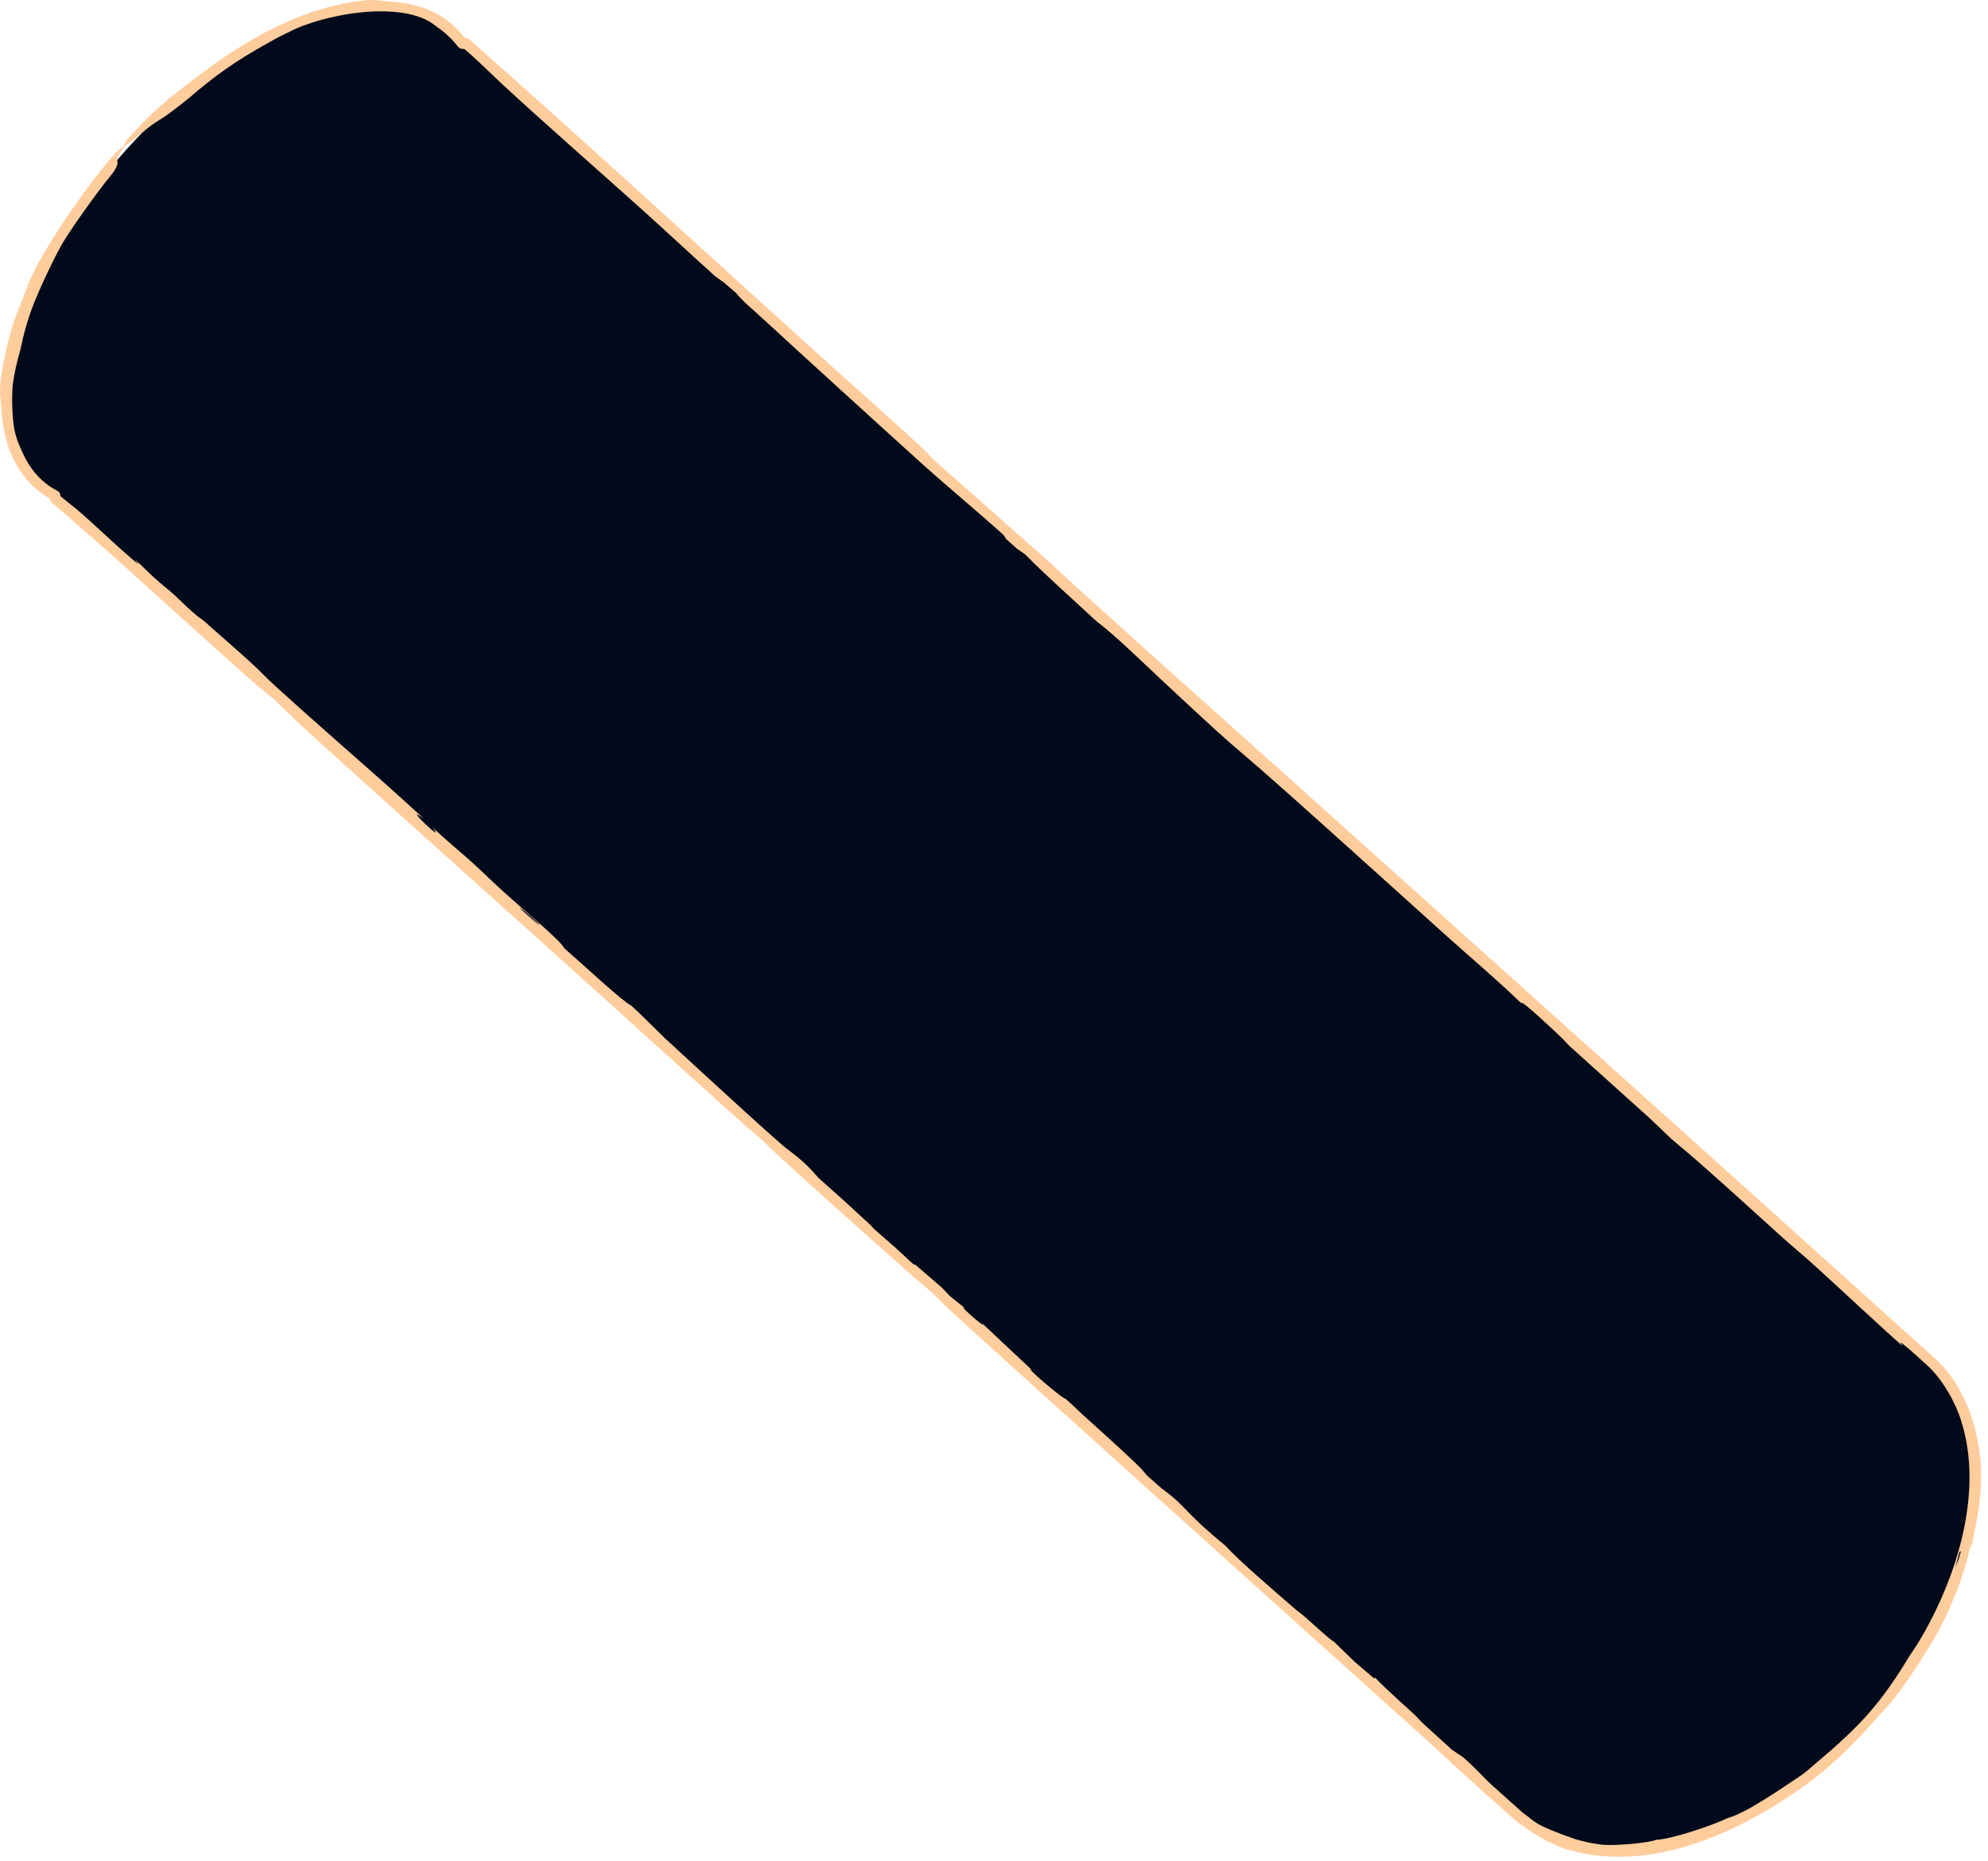 <svg width="234" height="219" viewBox="0 0 234 219" fill="none" xmlns="http://www.w3.org/2000/svg">
<path d="M14.889 17.584C28.192 2.81 45.191 -3.573 52.856 3.329C53.438 3.853 53.948 4.439 54.391 5.08C54.442 5.155 54.55 5.163 54.61 5.095C54.662 5.038 54.749 5.034 54.806 5.085L227.013 160.14C227.013 160.141 227.013 160.141 227.013 160.142C227.012 160.142 227.012 160.143 227.013 160.143C236.451 168.645 233.32 187.512 220.017 202.286C206.714 217.06 188.275 222.147 178.835 213.646C178.81 213.624 178.786 213.6 178.762 213.578L6.63 58.59C6.573 58.539 6.569 58.451 6.62 58.394C6.681 58.327 6.661 58.22 6.582 58.177C5.898 57.804 5.262 57.358 4.68 56.834C-2.985 49.932 1.585 32.359 14.889 17.584Z" fill="#000A1B"/>
<path d="M0.006 45.668C0.039 44.853 0.229 43.738 0.392 42.803C1.14 38.925 1.69 37.562 3.026 34.286C4.594 29.165 13.985 16.757 14.552 17.281C14.552 17.281 14.552 17.281 14.552 17.281C14.555 17.284 14.557 17.288 14.559 17.293C14.583 17.39 13.788 18.432 13.74 18.641C13.693 18.851 14.242 19.145 13.11 20.574C11.4 22.605 7.734 27.809 7.107 29.084C6.628 29.928 6.11 31.003 5.577 32.107C3.89 35.708 3.116 37.664 2.404 41.15C2.002 42.513 1.687 43.9 1.494 45.309C1.335 47.167 1.484 49.966 1.809 51.046C2.04 51.933 2.267 52.418 2.657 53.279C3.055 54.132 3.715 55.404 4.957 56.527C5.099 56.655 5.248 56.781 5.403 56.903C5.915 57.303 6.381 57.579 6.793 57.789C7.124 57.956 7.201 58.434 6.954 58.695C7.073 58.572 7.06 58.36 6.936 58.25C8.103 59.225 8.684 59.624 9.753 60.566C11.286 61.916 13.586 64.11 15.563 65.811C15.818 66.016 16.073 66.221 16.329 66.425C16.183 66.238 16.037 66.05 15.891 65.862C16.879 66.726 17.241 67.168 18.137 67.976C19.191 68.927 19.783 69.351 20.493 69.991C21.074 70.515 21.819 71.273 22.576 71.949C23.679 72.934 23.501 72.648 24.105 73.168C24.345 73.375 28.744 77.265 28.99 77.487C30.865 79.17 30.942 79.412 32.427 80.765C36.547 84.516 40.868 88.266 44.724 91.685C46.446 93.212 48.226 94.824 49.917 96.375C47.01 94.202 52.783 99.745 50.905 97.36C52.754 99.123 54.192 100.23 55.975 101.867C57.128 102.926 57.885 103.704 59.548 105.199C62.498 107.85 65.858 110.602 66.46 111.639C69.963 114.706 72.871 117.503 74.335 118.385C75.241 119.174 77.398 121.376 78.381 122.297C79.311 123.168 86.515 129.771 87.699 130.844C88.884 131.918 90.96 133.794 91.98 134.674C93.26 135.779 94.364 136.32 96.339 138.628C98.962 140.947 99.882 141.79 102.271 144.003C102.704 144.404 102.714 144.492 102.97 144.722C103.497 145.197 104.423 145.973 105.368 146.816C106.922 148.204 107.723 149.091 107.676 148.796C108.718 149.691 109.759 150.586 110.801 151.482C111.134 151.831 111.468 152.18 111.802 152.53C112.374 152.992 112.946 153.453 113.518 153.915C112.695 153.54 116.643 156.879 115.5 155.64C117.441 157.463 119.381 159.286 121.322 161.109C120.839 161.09 125.641 165.046 125.365 164.571C125.591 164.775 125.817 164.979 126.043 165.183C127.97 167.029 129.835 168.617 132.213 170.833C134.592 173.049 134.345 172.867 134.984 173.634C135.558 174.139 136.132 174.645 136.706 175.151C139.949 177.547 138.97 177.573 144.277 181.949C145.745 183.6 149.853 187.126 152.569 189.472C152.885 189.745 152.923 189.715 153.346 190.076C154.38 190.96 156.917 193.327 156.931 193.133C157.794 193.97 158.657 194.806 159.52 195.643C160.268 196.279 161.016 196.915 161.764 197.551C161.793 197.513 161.821 197.474 161.849 197.435C163.209 198.879 165.559 200.91 166.672 201.965C166.893 202.175 166.898 202.268 167.59 202.915C168.399 203.672 169.946 205.039 170.914 205.938C171.344 206.227 171.774 206.516 172.204 206.805C173.985 208.355 174.473 209.053 175.493 209.992C175.657 210.143 178.374 212.575 179.09 213.213C179.133 213.252 179.153 213.272 179.164 213.281C179.208 213.32 179.238 213.346 179.251 213.357C180.836 214.429 180.182 214.612 185.439 216.463C186.399 216.726 187.193 216.925 188.089 217.035C189.69 217.378 194.537 216.817 194.871 216.541C196.843 216.47 201.83 214.719 203.225 214.028C203.655 213.841 203.795 213.901 205.095 213.264C206.161 212.762 208.724 211.163 209.944 210.316C211.251 209.434 211.748 209.144 212.313 208.724C212.847 208.319 213.292 207.886 213.992 207.302C216.177 205.476 218.083 203.719 219.597 202.047C219.62 202.021 219.644 201.996 219.667 201.97C221.824 199.568 223.385 197.166 224.772 194.87C225.148 194.31 225.532 193.768 225.892 193.161C230.327 185.759 233.534 175.552 230.832 167.196C230.283 165.317 228.679 162.258 226.667 160.527C226.458 160.347 226.436 160.002 226.628 159.795C226.437 160.001 226.459 160.345 226.666 160.525C224.58 158.625 223.082 157.332 223.972 158.429C222.855 157.526 215.224 150.42 213.752 149.091C212.28 147.762 211.06 146.768 209.901 145.726C206.404 142.582 203.981 140.324 199.681 136.544C198.571 135.568 197.332 134.576 196.682 133.989C195.899 133.283 195.115 132.457 194.104 131.539C191.692 129.35 187.162 125.311 184.851 123.209C184.429 122.825 184.332 122.633 183.742 122.069C181.445 119.872 178.793 117.495 179.094 118.102C176.162 115.272 173.277 112.847 170.467 110.328C164.526 105 153.763 95.231 148.527 90.657C145.225 87.773 145.234 87.931 140.502 83.541C139.452 82.567 138.412 81.591 137.137 80.409C134.151 77.64 131.512 74.986 129.039 73.094C125.721 70.019 123.013 67.643 120.661 65.239C120.333 65.012 120.005 64.785 119.677 64.558C119.264 64.188 118.851 63.818 118.438 63.448C118.342 63.296 118.246 63.144 118.15 62.992C115.206 60.324 111.327 57.1 108.829 54.849C104.64 51.075 93.9 41.3 89.971 37.674C87.885 35.749 87.702 35.724 86.638 34.477C86.156 34.064 85.674 33.65 85.192 33.236C84.866 33.005 84.539 32.774 84.213 32.543C81.505 30.108 78.344 27.164 75.766 24.843C71.067 20.614 63.926 14.359 59.266 10.048C58.097 8.967 56.683 7.564 55.524 6.522C55.085 6.127 54.724 5.818 54.395 5.542C54.582 5.722 54.906 5.704 55.074 5.513C54.758 5.887 54.126 5.834 53.867 5.441C53.459 4.918 53.045 4.467 52.364 3.876C52.078 3.633 51.748 3.372 51.334 3.094C47.539 -0.136 37.91 1.663 33.891 3.831C32.647 4.406 32.105 4.759 31.27 5.212C27.797 7.14 25.099 9.051 22.224 11.558C19.009 14.12 19.189 13.803 18.118 14.534C17.303 15.092 14.994 17.021 14.614 17.267C14.342 17.429 15.012 16.514 14.651 16.758C18.015 13.027 19.684 11.675 22.951 9.233C28.864 4.666 35.684 0.696 43.383 0C44.09 0.006 44.789 0.049 45.478 0.135C45.478 0.135 45.478 0.135 45.478 0.135C48.409 0.379 49.653 0.773 51.12 1.46C51.845 1.828 52.569 2.302 53.247 2.895C53.847 3.418 54.407 4.034 54.898 4.73C54.741 4.485 54.351 4.449 54.15 4.68C54.412 4.374 54.925 4.344 55.223 4.622C66.989 14.974 85.248 31.682 96.026 41.429C98.629 43.783 107.162 51.365 108.891 53.043C109.338 53.478 109.41 53.658 109.9 54.105C114.338 58.032 118.776 61.959 123.213 65.885C132.179 74.138 141.615 82.485 150.753 90.686C175.477 112.872 199.962 134.827 224.23 156.706C225.259 157.634 226.352 158.614 227.478 159.623C227.758 159.866 227.787 160.33 227.53 160.607C227.787 160.33 227.757 159.868 227.478 159.626C231.86 163.38 233.442 169.939 233.158 174.818C233.007 177.456 232.766 178.533 232.072 181.916C232.027 181.942 231.982 181.967 231.937 181.993C231.209 184.894 230.635 186.752 229.23 189.807C228.152 192.446 224.059 198.747 222.367 200.591C221.535 201.588 221.793 201.172 221.006 202.084C220.848 202.264 220.668 202.469 220.47 202.693C218.99 204.4 216.345 207.069 214.375 208.649C212.402 210.324 208.717 212.693 206.965 213.631C200.802 217.097 192.787 219.875 185.049 217.825C182.924 217.302 180.508 215.809 179.977 215.394C179.155 214.824 178.771 214.551 178.333 214.203C178.288 214.165 178.262 214.141 178.253 214.136C178.144 214.047 178.027 213.949 177.897 213.835C174.63 210.97 169.667 206.361 166.505 203.508C156.202 194.213 145.251 184.405 134.994 175.148C128.514 169.299 117.723 159.604 111.778 154.163C110.496 152.989 110.905 153.228 109.821 152.251C108.618 151.169 107.923 150.63 107.358 150.128C103.444 146.653 94.814 138.971 91.186 135.615C90.495 134.976 90.038 134.463 89.619 134.086C89.407 133.895 88.894 133.502 88.225 132.907C82.318 127.651 78.053 123.771 72.308 118.574C61.303 108.621 48.462 97.187 36.913 86.719C34.397 84.438 32.766 82.769 32.41 82.45C31.629 81.751 31.063 81.377 29.47 79.975C24.171 75.313 17.179 68.874 12.157 64.42C10.401 62.862 8.148 60.927 6.115 59.162C5.746 58.845 5.714 58.23 6.045 57.877C5.767 58.17 5.864 58.682 6.21 58.86C5.431 58.452 4.728 57.96 4.137 57.437C4.048 57.358 3.962 57.279 3.878 57.2C2.823 56.26 1.454 54.249 0.864 52.184C0.232 50.143 0.174 48.219 0.128 47.616C0.079 46.895 -0.027 46.54 0.006 45.668ZM61.261 106.854C60.8 106.672 64.523 109.831 63.225 108.537C62.933 108.245 61.381 106.901 61.261 106.854ZM230.821 182.557C230.762 182.587 230.702 182.616 230.642 182.645C230.488 183.266 230.324 183.864 230.14 184.478C230.282 184.148 230.42 183.817 230.552 183.486C230.644 183.181 230.735 182.868 230.821 182.557Z" fill="#FFCC9C"/>
</svg>
